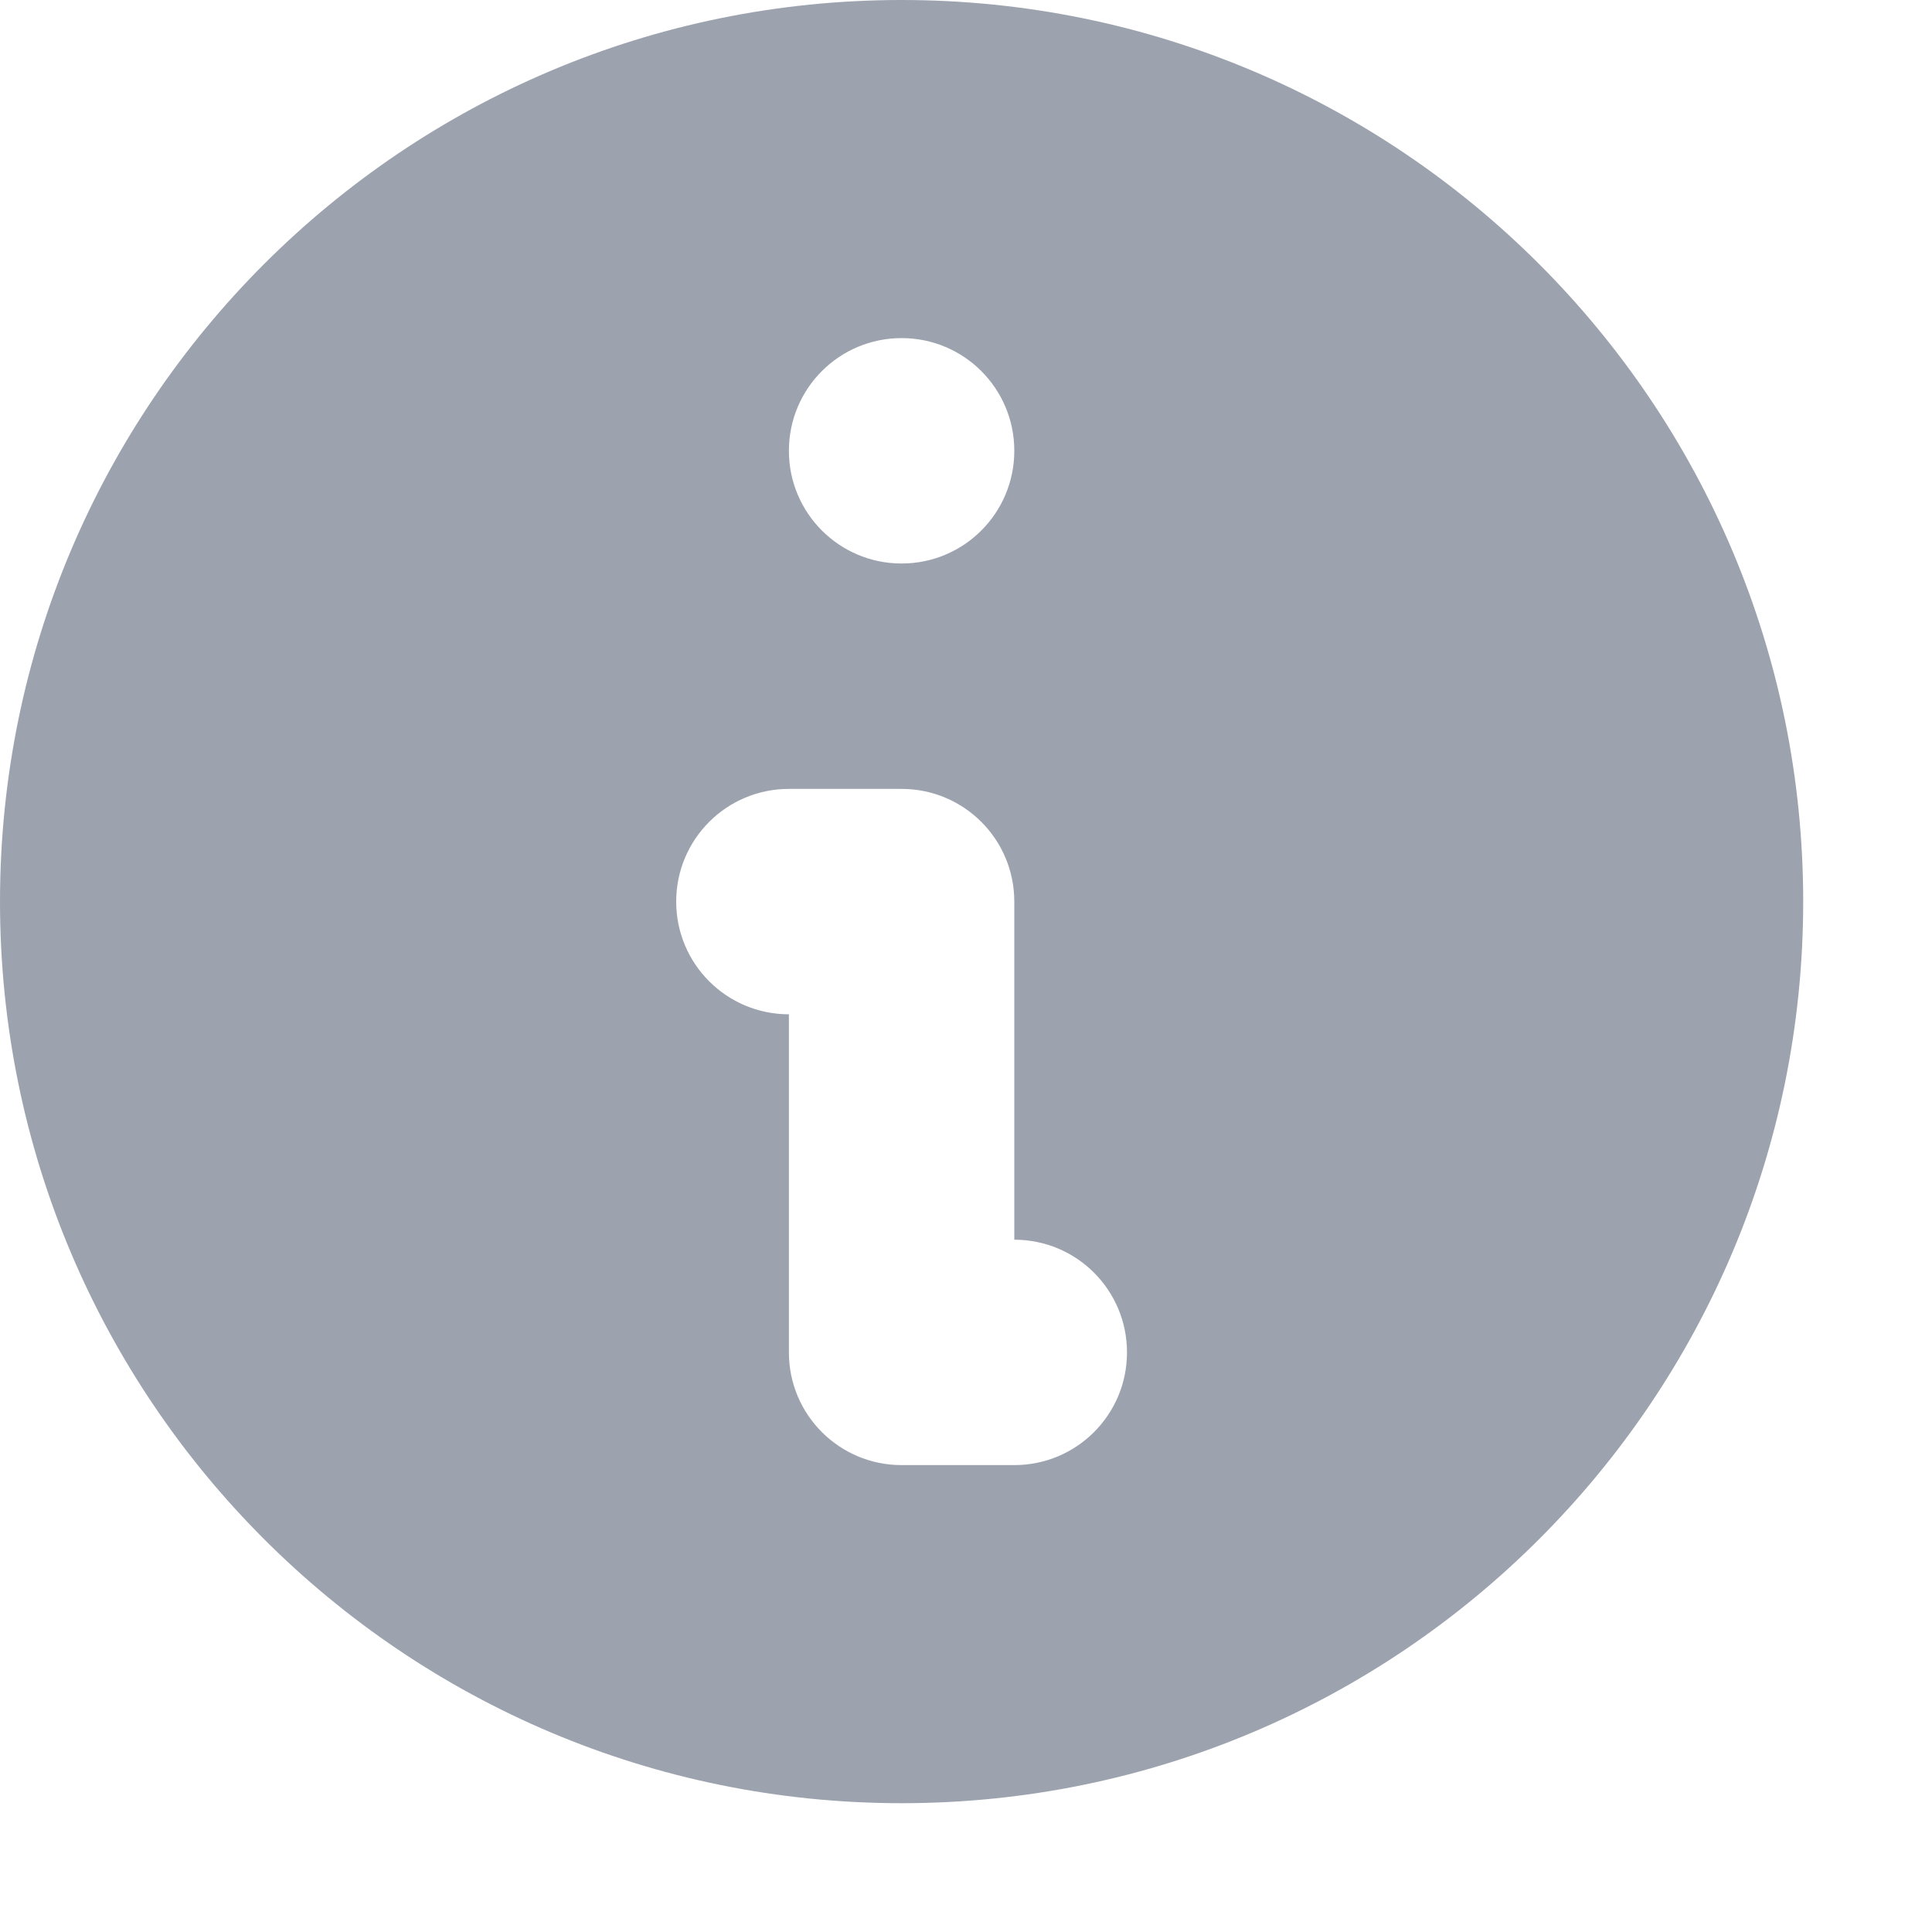 <?xml version="1.0" encoding="utf-8"?>
<svg xmlns="http://www.w3.org/2000/svg" fill="none" height="100%" overflow="visible" preserveAspectRatio="none" style="display: block;" viewBox="0 0 12 12" width="100%">
<path clip-rule="evenodd" d="M11.2 5.6C11.2 8.693 8.693 11.2 5.6 11.2C2.507 11.2 0 8.693 0 5.6C0 2.507 2.507 0 5.6 0C8.693 0 11.2 2.507 11.2 5.6ZM6.3 2.8C6.3 3.187 5.987 3.5 5.6 3.5C5.213 3.5 4.9 3.187 4.9 2.8C4.9 2.413 5.213 2.1 5.6 2.1C5.987 2.1 6.3 2.413 6.3 2.8ZM4.9 4.9C4.513 4.9 4.2 5.213 4.2 5.6C4.2 5.987 4.513 6.3 4.9 6.3V8.4C4.9 8.787 5.213 9.1 5.6 9.1H6.3C6.687 9.1 7 8.787 7 8.4C7 8.013 6.687 7.7 6.3 7.7V5.6C6.3 5.213 5.987 4.9 5.6 4.9H4.9Z" fill="#9CA3AF" fill-rule="evenodd" id="Icon"/>
</svg>